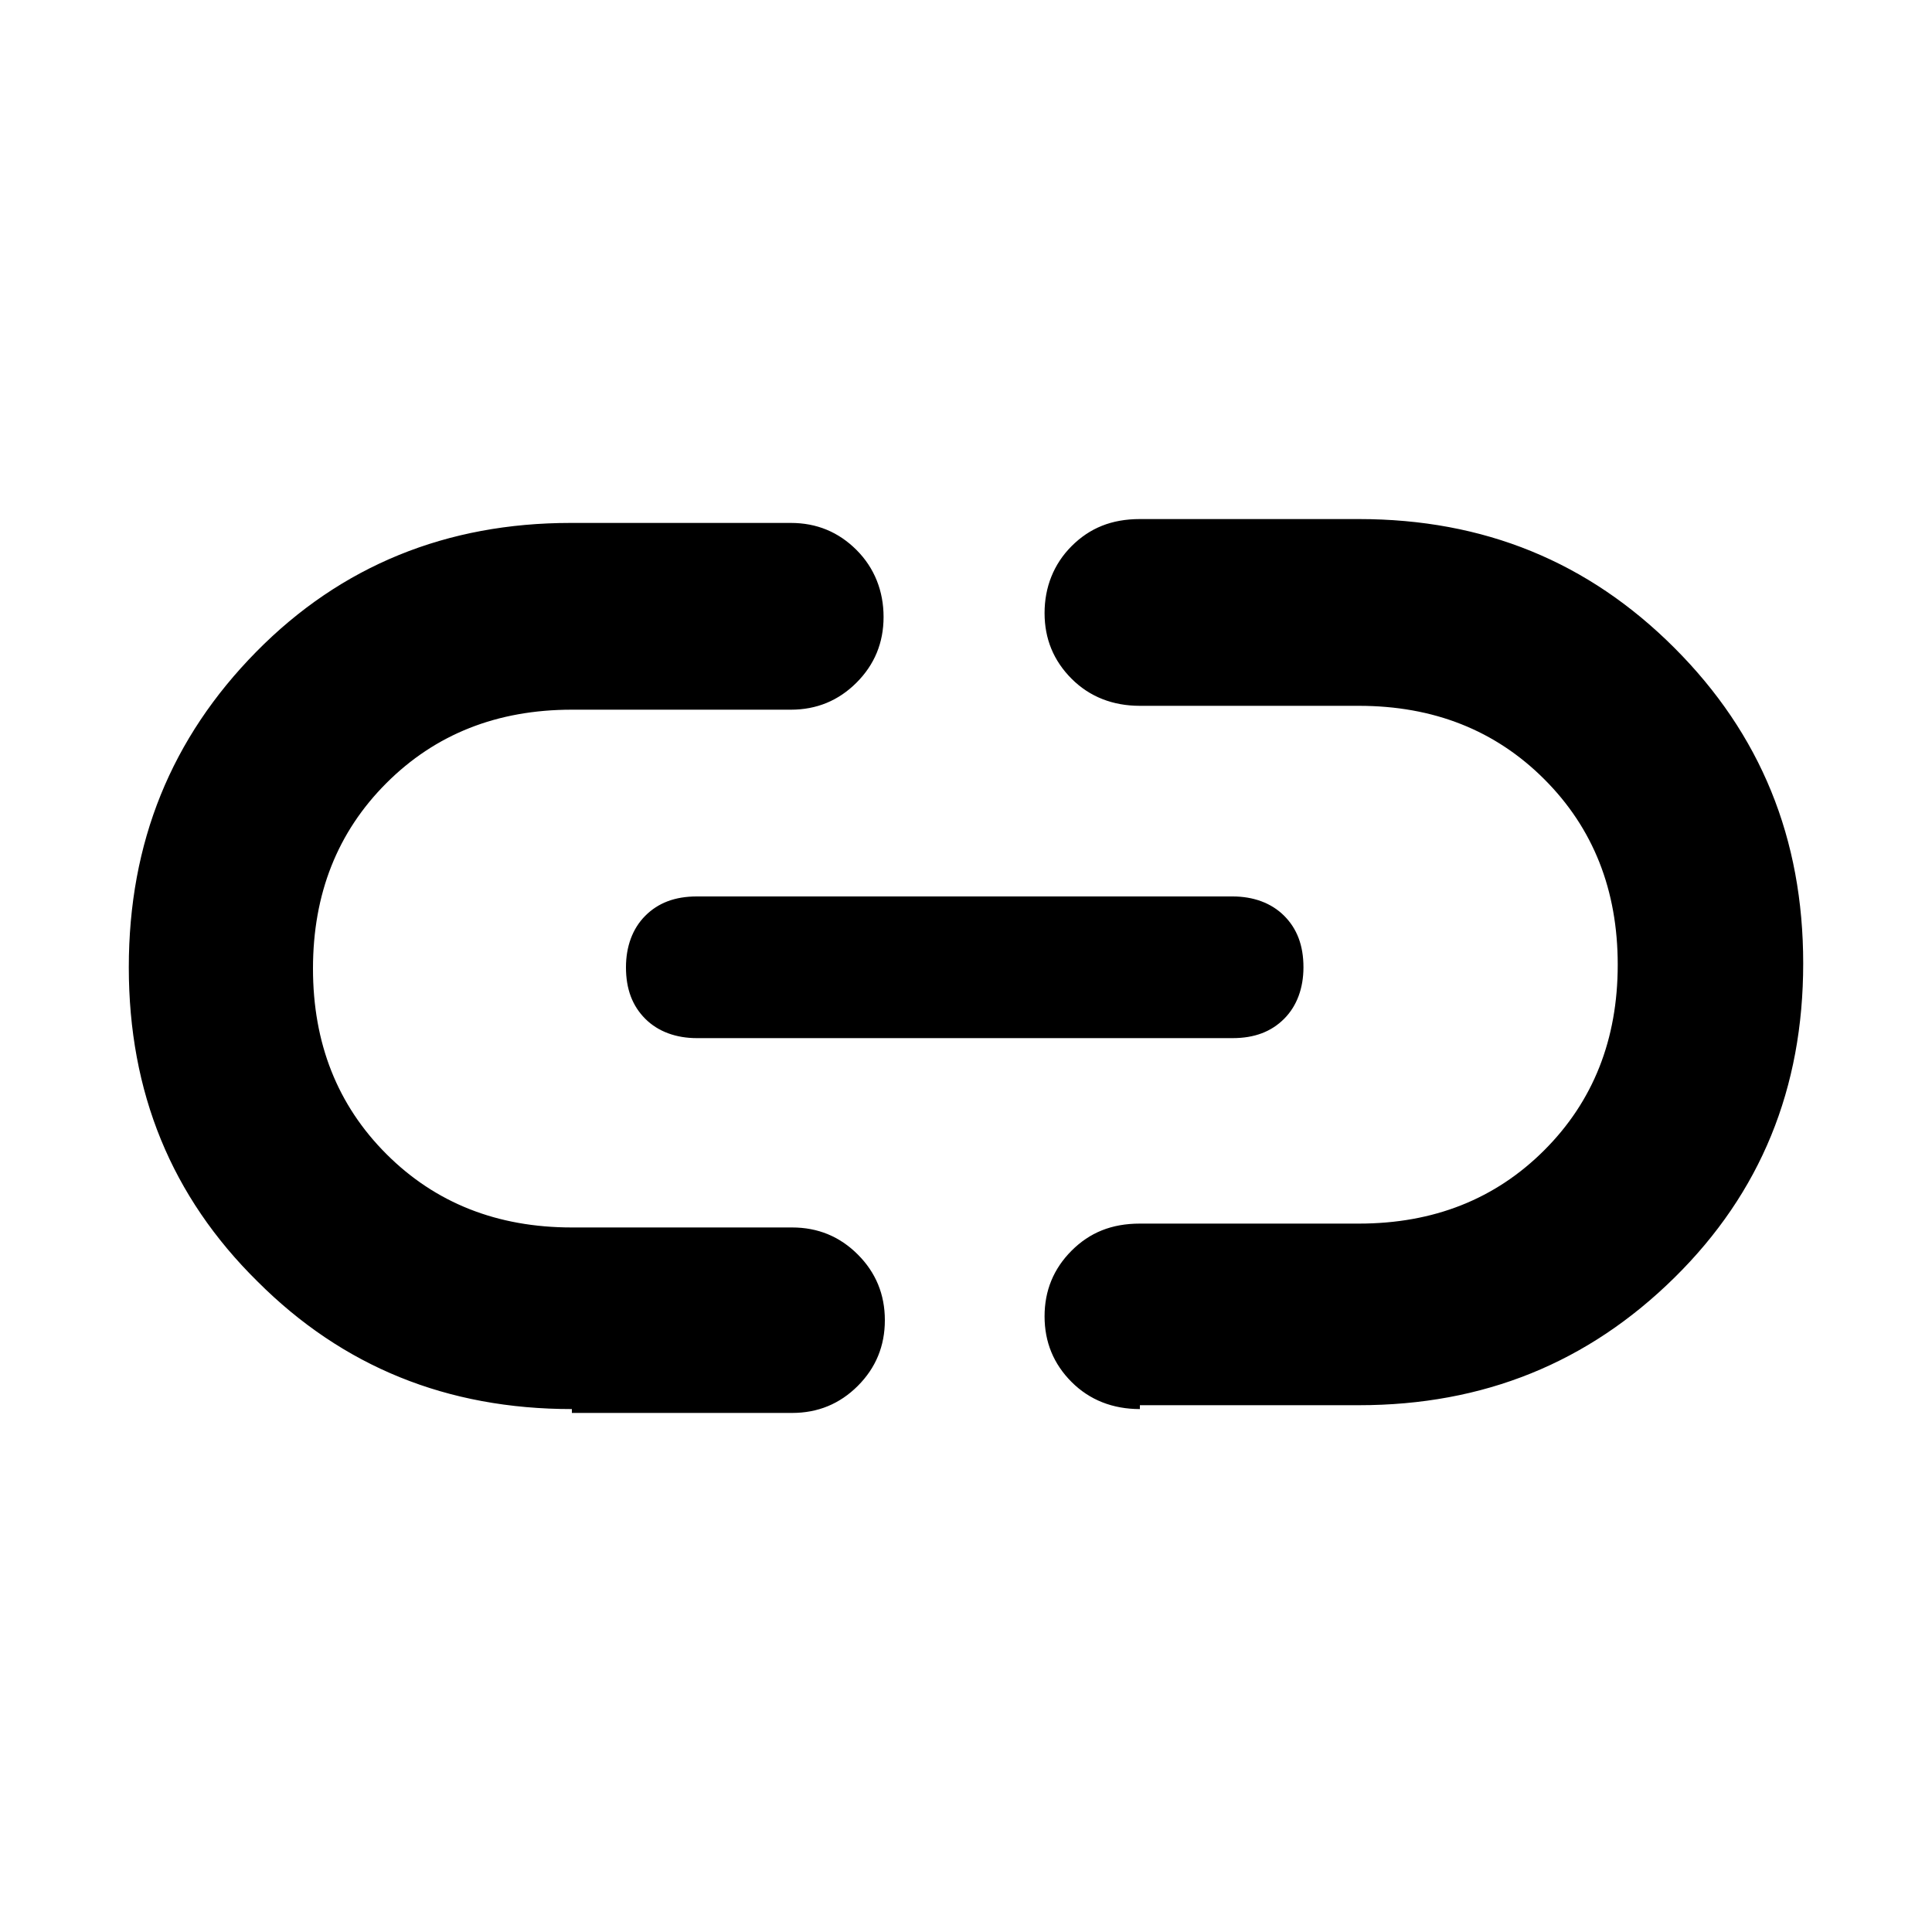 <?xml version="1.0" encoding="utf-8"?>
<!-- Generator: Adobe Illustrator 27.3.1, SVG Export Plug-In . SVG Version: 6.00 Build 0)  -->
<svg version="1.1" id="Layer_1" xmlns="http://www.w3.org/2000/svg" xmlns:xlink="http://www.w3.org/1999/xlink" x="0px" y="0px"
	 viewBox="0 0 150 150" enable-background="new 0 0 150 150" xml:space="preserve">
<g>
	<g>
		<rect x="0" fill="none" width="150" height="150"/>
	</g>
	<g>
		<rect x="10" y="10" fill="none" width="130" height="130"/>
	</g>
</g>
<g>
	<path d="M44.4,109.4c-9.7,0-17.8-3.3-24.4-9.9C13.3,92.9,10,84.8,10,75.1s3.3-17.8,9.9-24.5s14.8-10,24.4-10h17.1
		c2,0,3.7,0.7,5.1,2.1c1.4,1.4,2.1,3.2,2.1,5.2c0,2-0.7,3.7-2.1,5.1c-1.4,1.4-3.1,2.1-5.1,2.1H44.4c-5.8,0-10.6,1.9-14.4,5.7
		s-5.7,8.6-5.7,14.4c0,5.8,1.9,10.6,5.7,14.4c3.8,3.8,8.6,5.7,14.4,5.7h17.1c2,0,3.7,0.7,5.1,2.1c1.4,1.4,2.1,3.1,2.1,5.1
		c0,2-0.7,3.7-2.1,5.1c-1.4,1.4-3.1,2.1-5.1,2.1H44.4z M54.1,80.6c-1.6,0-3-0.5-4-1.5c-1-1-1.5-2.3-1.5-4c0-1.6,0.5-3,1.5-4
		c1-1,2.3-1.5,4-1.5h41.6c1.6,0,3,0.5,4,1.5c1,1,1.5,2.3,1.5,4c0,1.6-0.5,3-1.5,4c-1,1-2.3,1.5-4,1.5H54.1z M88.5,109.4
		c-2.1,0-3.9-0.7-5.3-2.1c-1.4-1.4-2.1-3.1-2.1-5.1c0-2,0.7-3.7,2.1-5.1s3.1-2.1,5.3-2.1h17c5.8,0,10.6-1.9,14.4-5.7
		c3.8-3.8,5.7-8.6,5.7-14.4c0-5.8-1.9-10.6-5.7-14.4c-3.8-3.8-8.6-5.7-14.4-5.7h-17c-2.1,0-3.9-0.7-5.3-2.1
		c-1.4-1.4-2.1-3.1-2.1-5.1c0-2,0.7-3.8,2.1-5.2c1.4-1.4,3.1-2.1,5.3-2.1h17c9.7,0,17.8,3.3,24.5,10s10,14.8,10,24.5
		s-3.3,17.8-10,24.4c-6.7,6.6-14.8,9.9-24.5,9.9H88.5z"/>
</g>
</svg>
